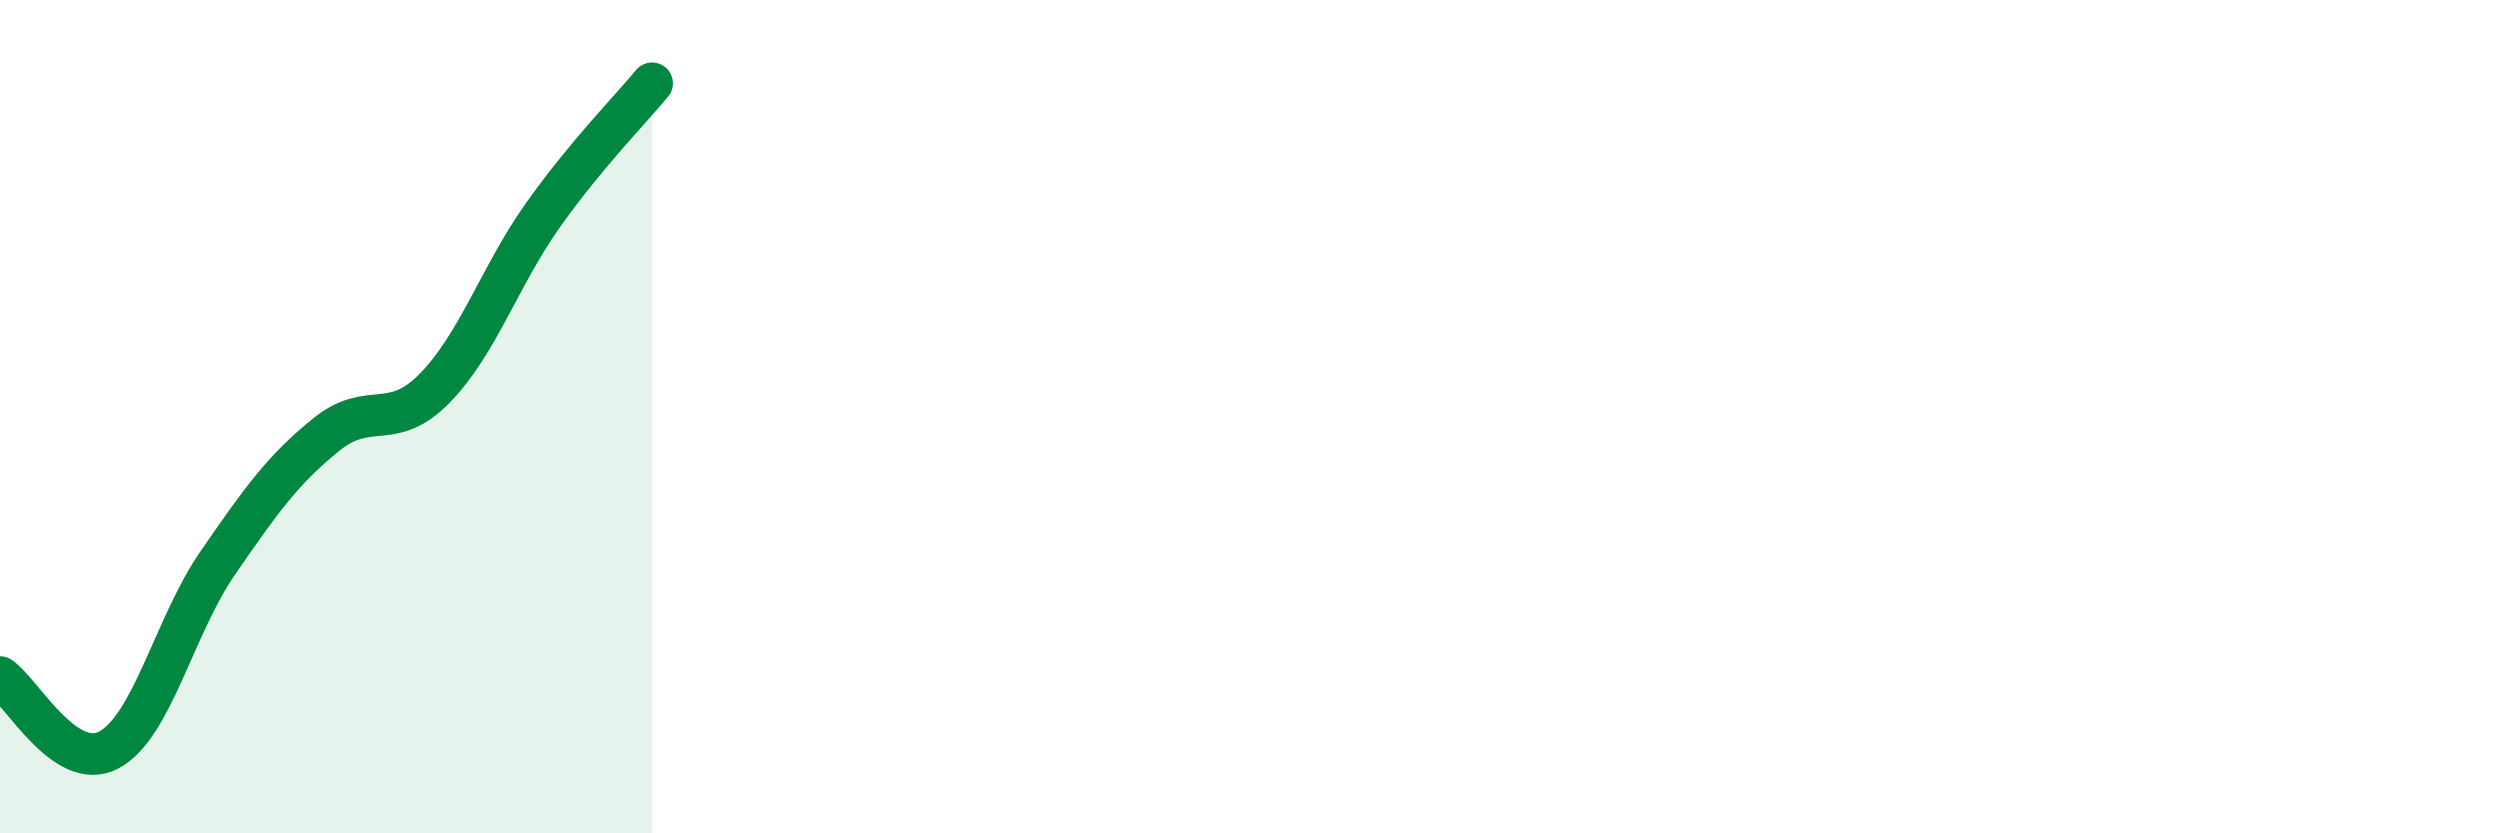 
    <svg width="60" height="20" viewBox="0 0 60 20" xmlns="http://www.w3.org/2000/svg">
      <path
        d="M 0,16.25 C 0.52,16.6 1.57,18.55 2.61,18 C 3.65,17.45 4.18,15.03 5.22,13.52 C 6.26,12.01 6.79,11.27 7.83,10.43 C 8.87,9.59 9.39,10.38 10.43,9.32 C 11.47,8.26 12,6.61 13.04,5.15 C 14.08,3.69 15.13,2.63 15.65,2L15.65 20L0 20Z"
        fill="#008740"
        opacity="0.1"
        stroke-linecap="round"
        stroke-linejoin="round"
      />
      <path
        d="M 0,16.25 C 0.52,16.6 1.57,18.55 2.61,18 C 3.65,17.45 4.18,15.03 5.22,13.52 C 6.26,12.01 6.79,11.27 7.83,10.43 C 8.87,9.59 9.39,10.38 10.43,9.32 C 11.47,8.26 12,6.61 13.04,5.15 C 14.08,3.69 15.13,2.63 15.65,2"
        stroke="#008740"
        stroke-width="1"
        fill="none"
        stroke-linecap="round"
        stroke-linejoin="round"
      />
    </svg>
  